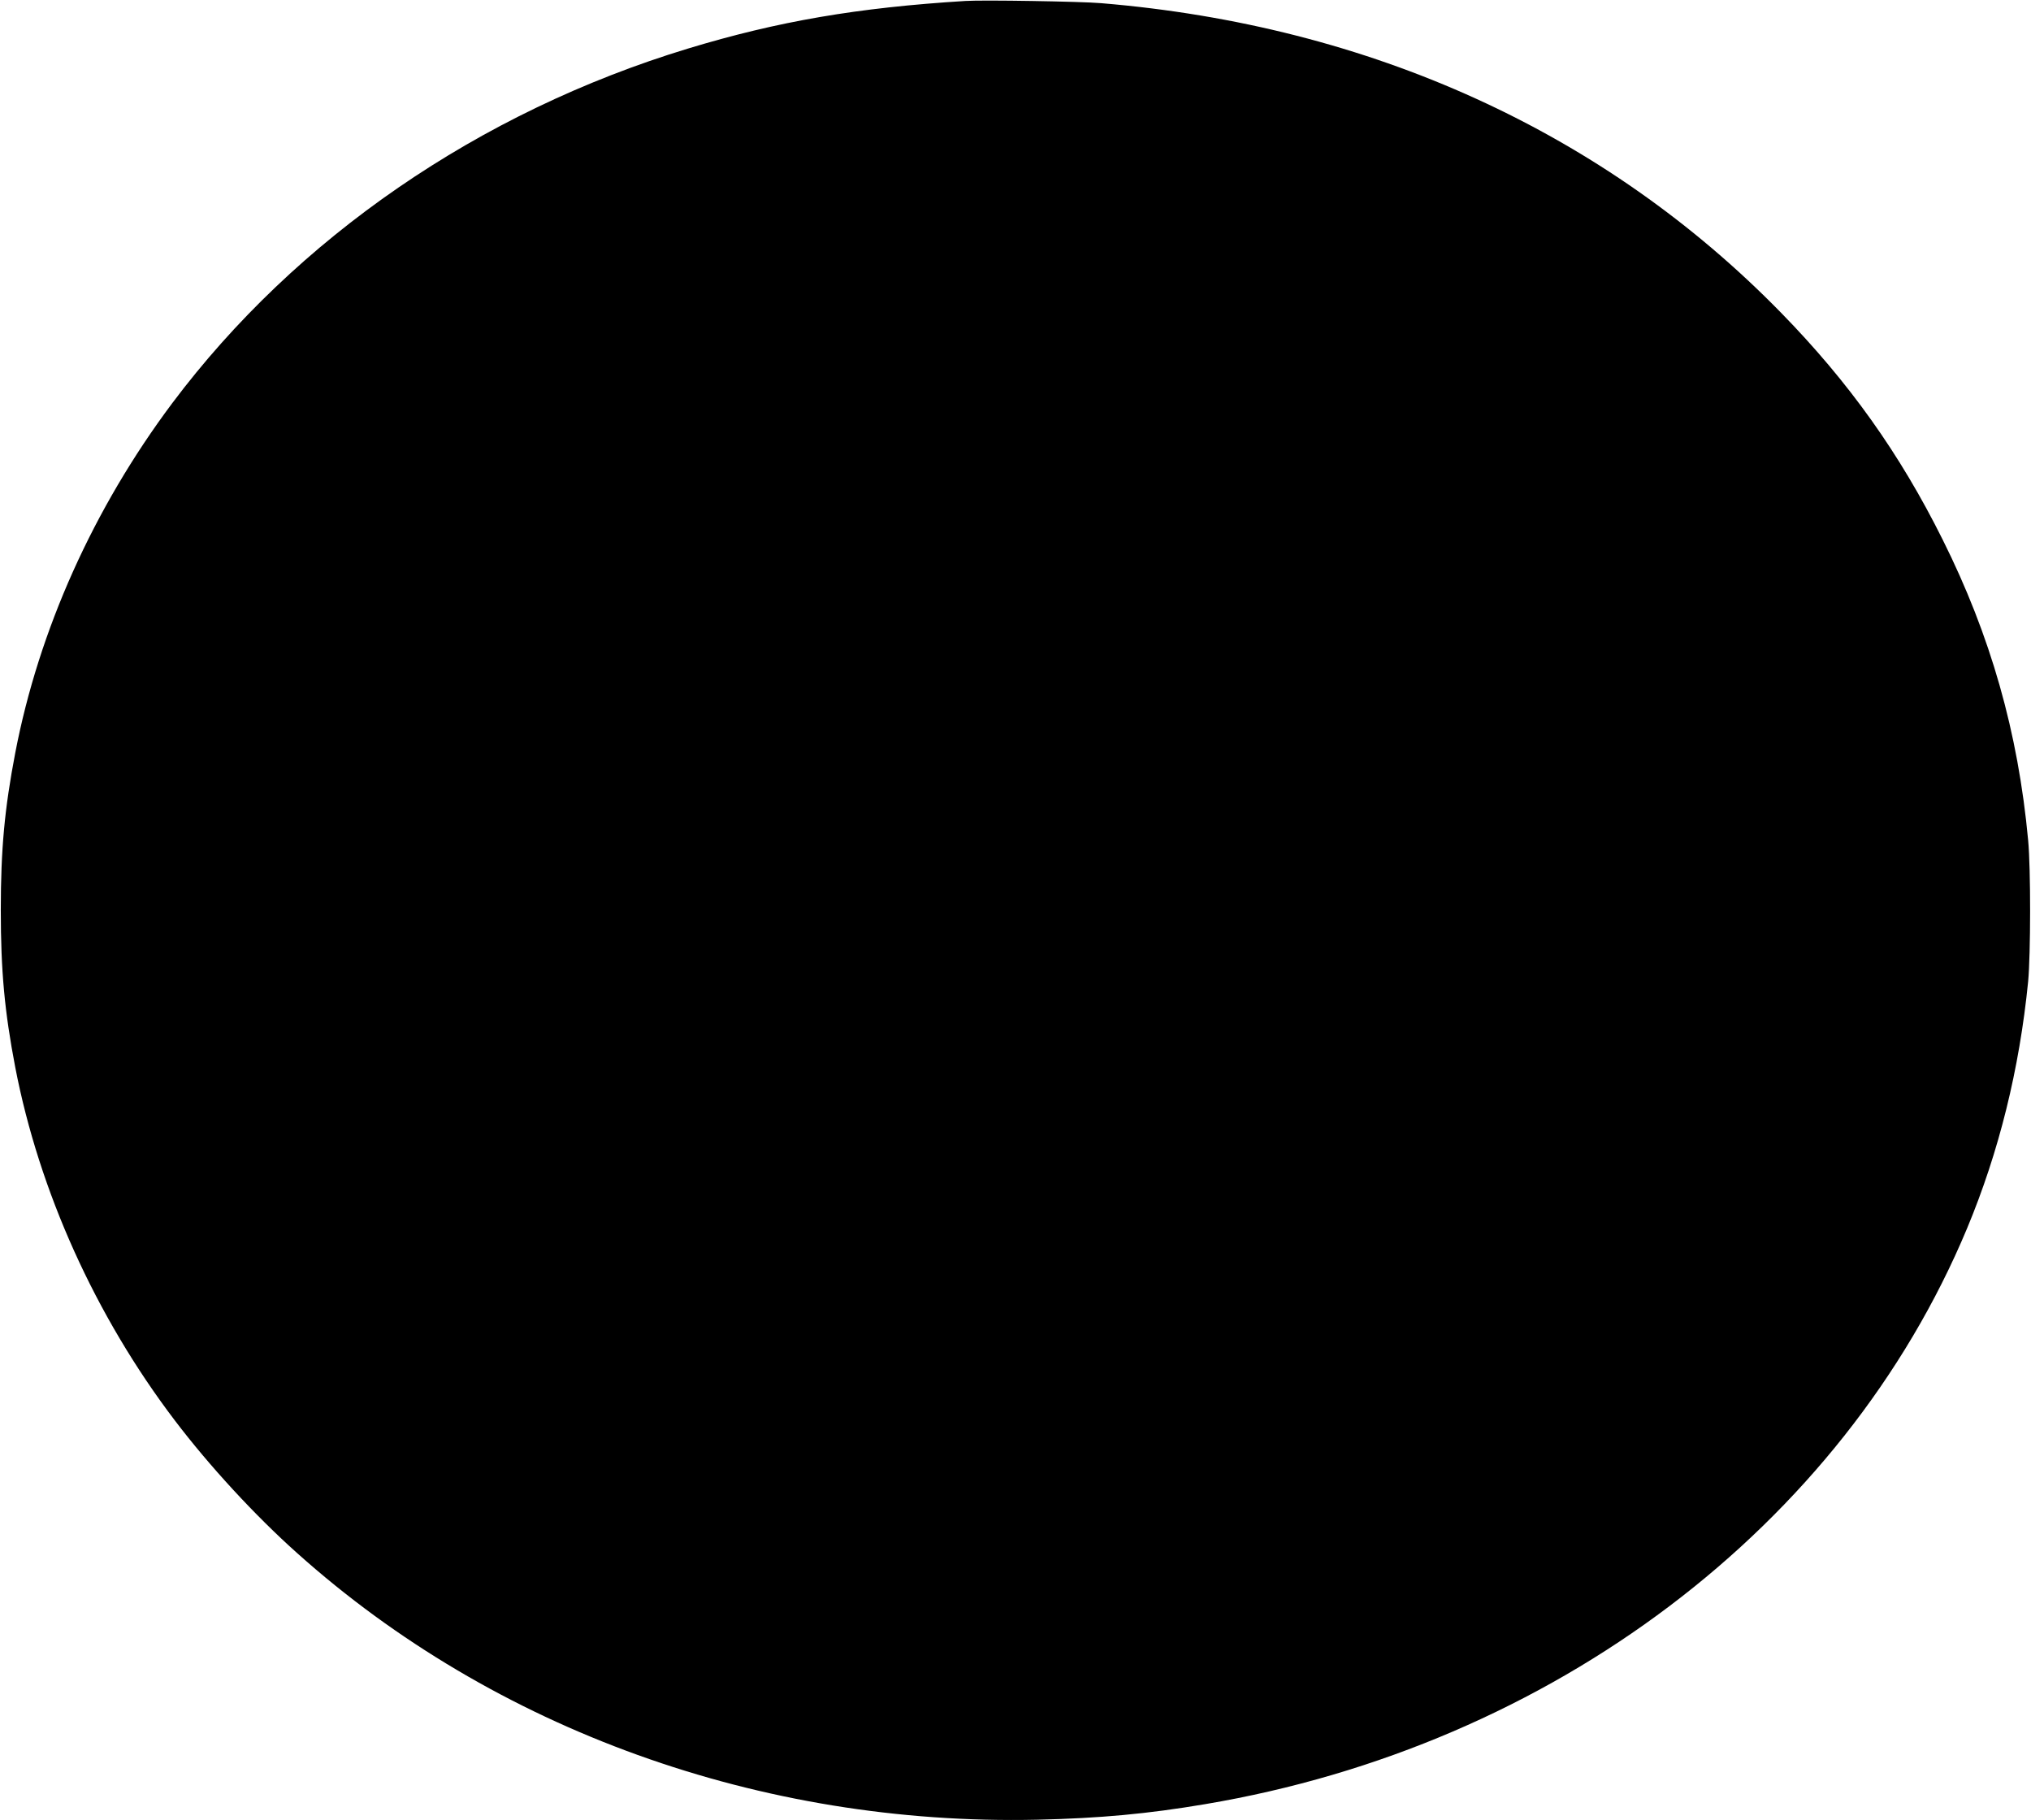 <?xml version="1.0" standalone="no"?>
<!DOCTYPE svg PUBLIC "-//W3C//DTD SVG 20010904//EN"
 "http://www.w3.org/TR/2001/REC-SVG-20010904/DTD/svg10.dtd">
<svg version="1.0" xmlns="http://www.w3.org/2000/svg"
 width="1280pt" height="1147pt" viewBox="0 0 1280 1147"
 preserveAspectRatio="xMidYMid meet">
<g transform="translate(0,1147) scale(0.1,-0.1)"
fill="#000000" stroke="none">
<path d="M6085 11464 c-681 -42 -1182 -128 -1749 -300 -1317 -400 -2469 -1193
-3250 -2234 -497 -664 -841 -1429 -990 -2205 -67 -350 -91 -606 -91 -990 0
-384 24 -640 91 -990 151 -782 505 -1567 1005 -2225 218 -287 505 -599 774
-839 1242 -1111 2921 -1716 4660 -1678 398 9 699 37 1060 98 2187 368 4018
1752 4802 3628 201 482 330 1003 385 1556 16 172 17 710 0 890 -63 680 -237
1291 -539 1895 -270 542 -590 991 -1018 1429 -1112 1138 -2588 1810 -4285
1951 -127 11 -745 21 -855 14z"/>
</g>
</svg>
